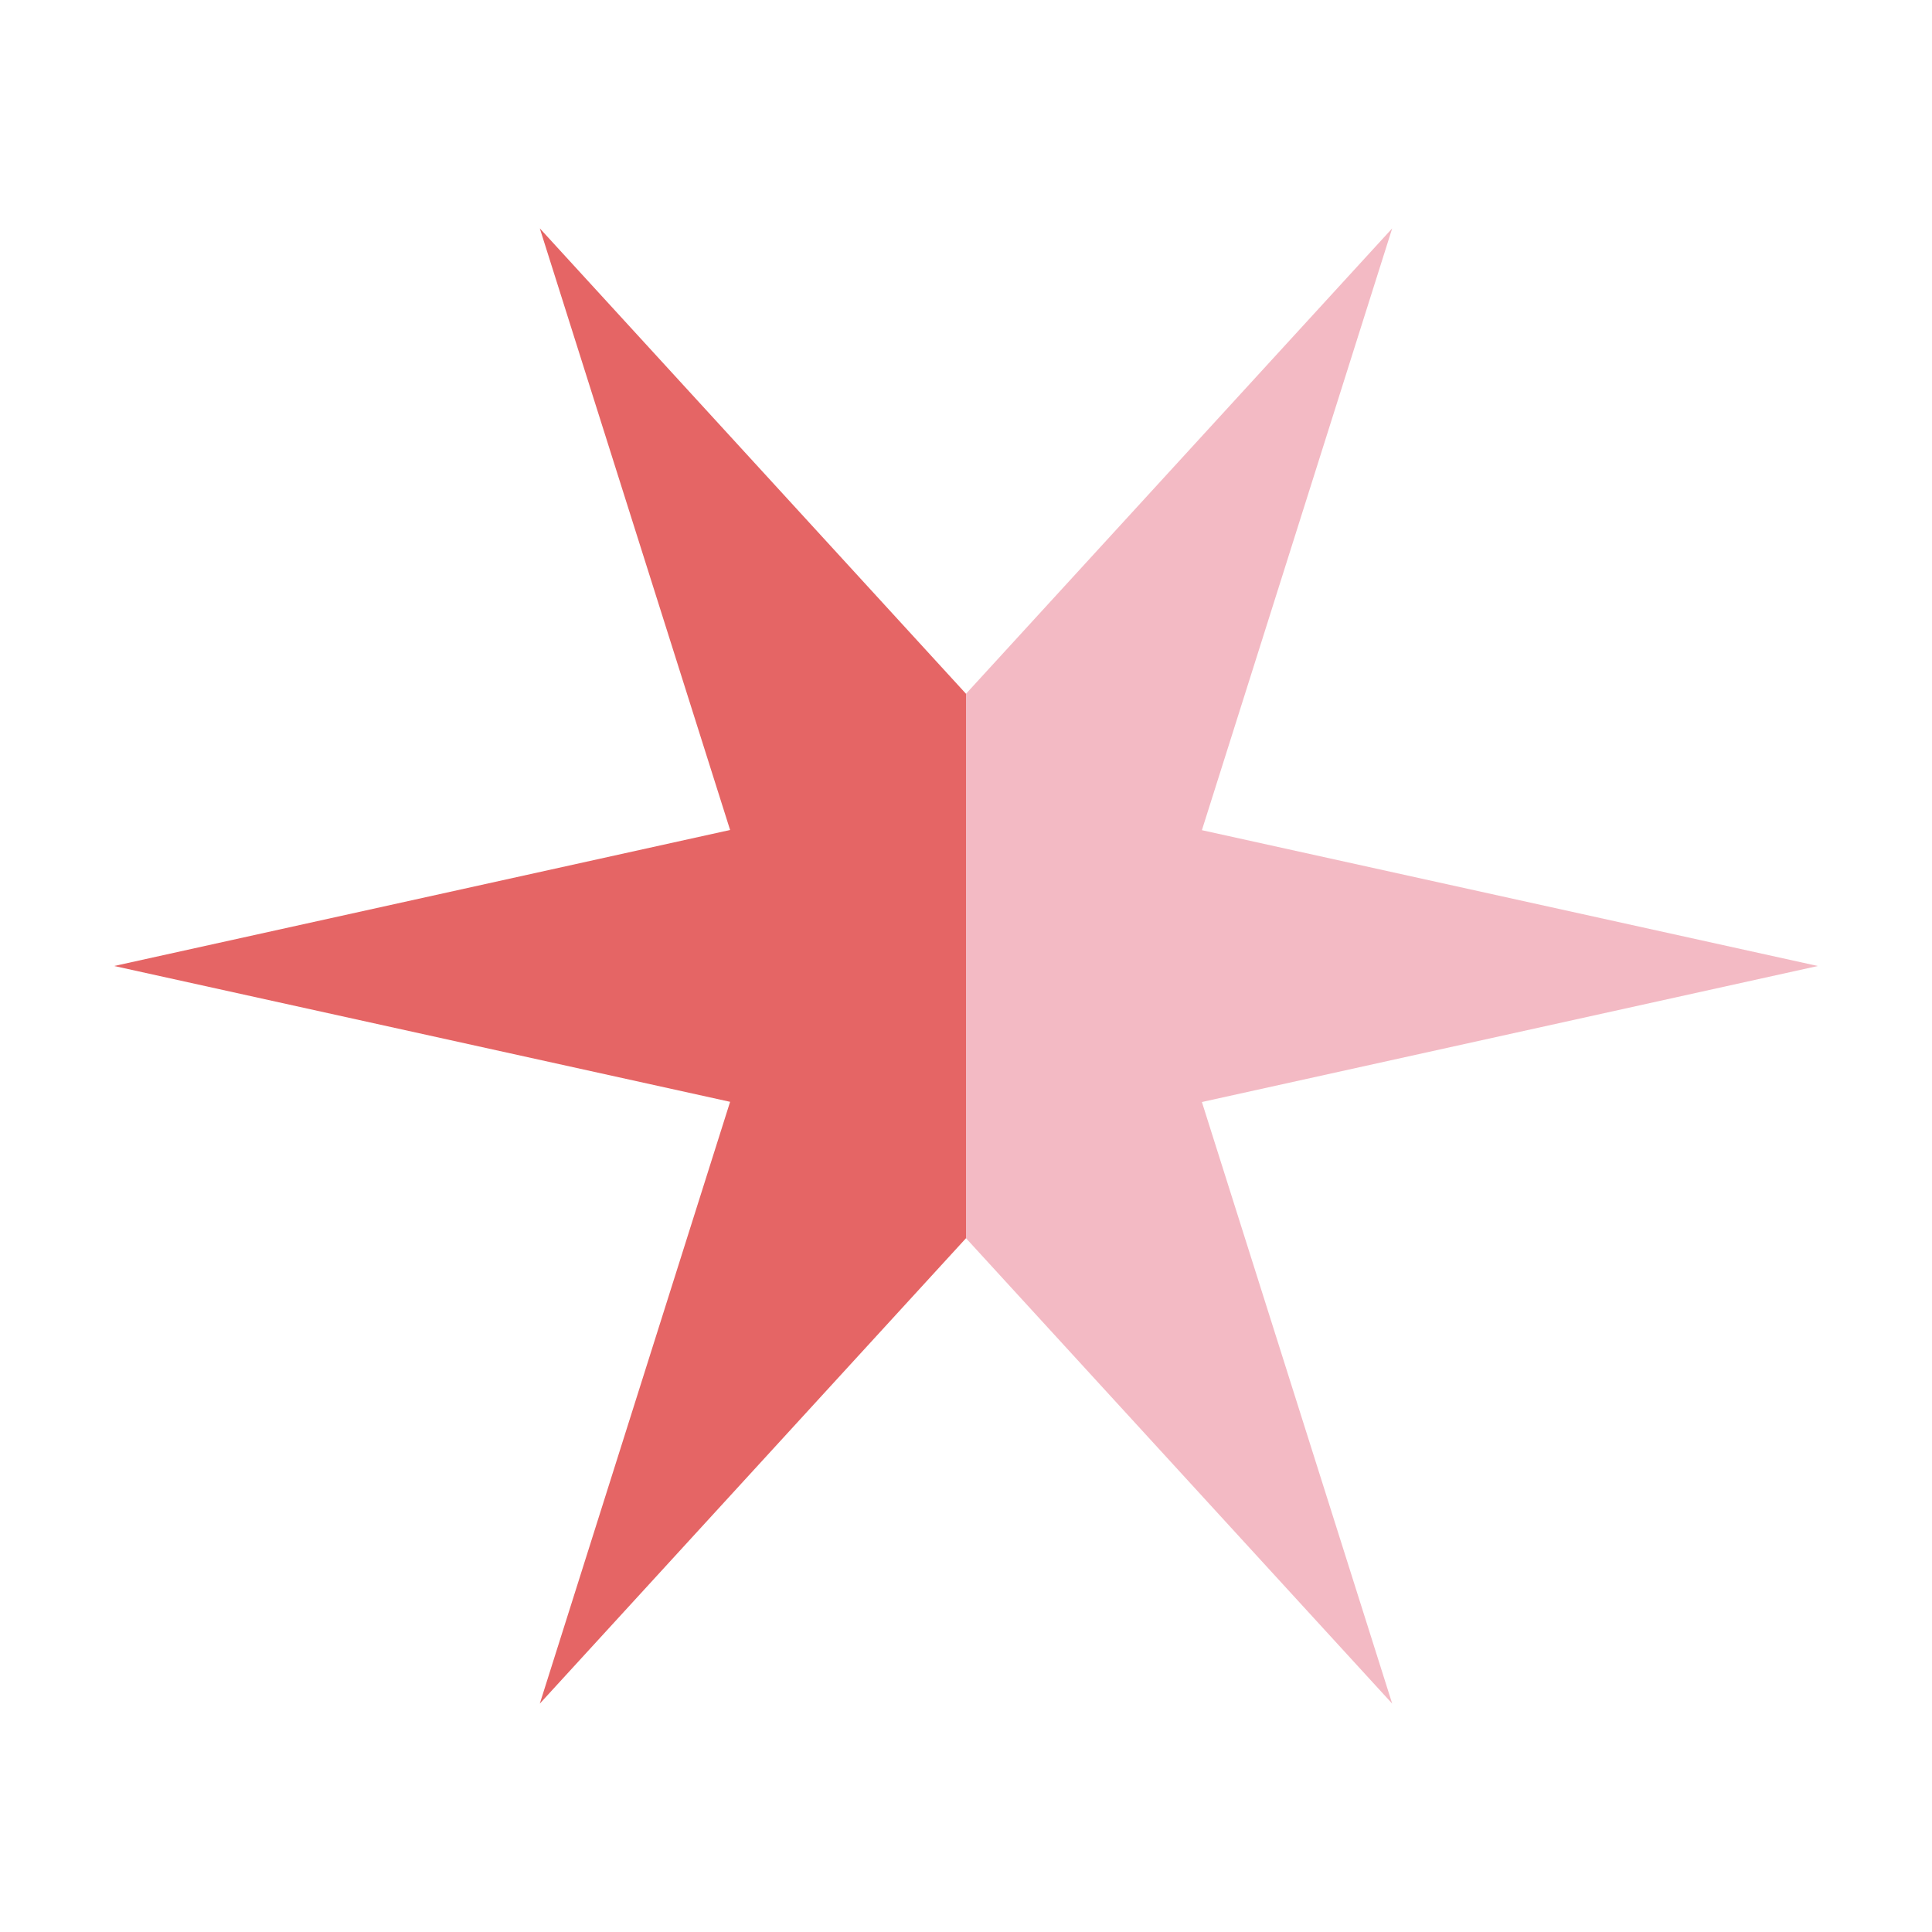 <svg width="40" height="40" viewBox="0 0 40 40" fill="none" xmlns="http://www.w3.org/2000/svg">
<path d="M37.636 20L24.884 17.188L28.824 4.728L20 14.364V25.636L28.824 35.272L24.884 22.816L37.636 20Z" fill="#F3BAC4"/>
<path d="M11.176 4.728L15.116 17.184L2.364 20L15.116 22.812L11.176 35.272L20 25.636V14.364L11.176 4.728Z" fill="#E56565"/>
</svg>
